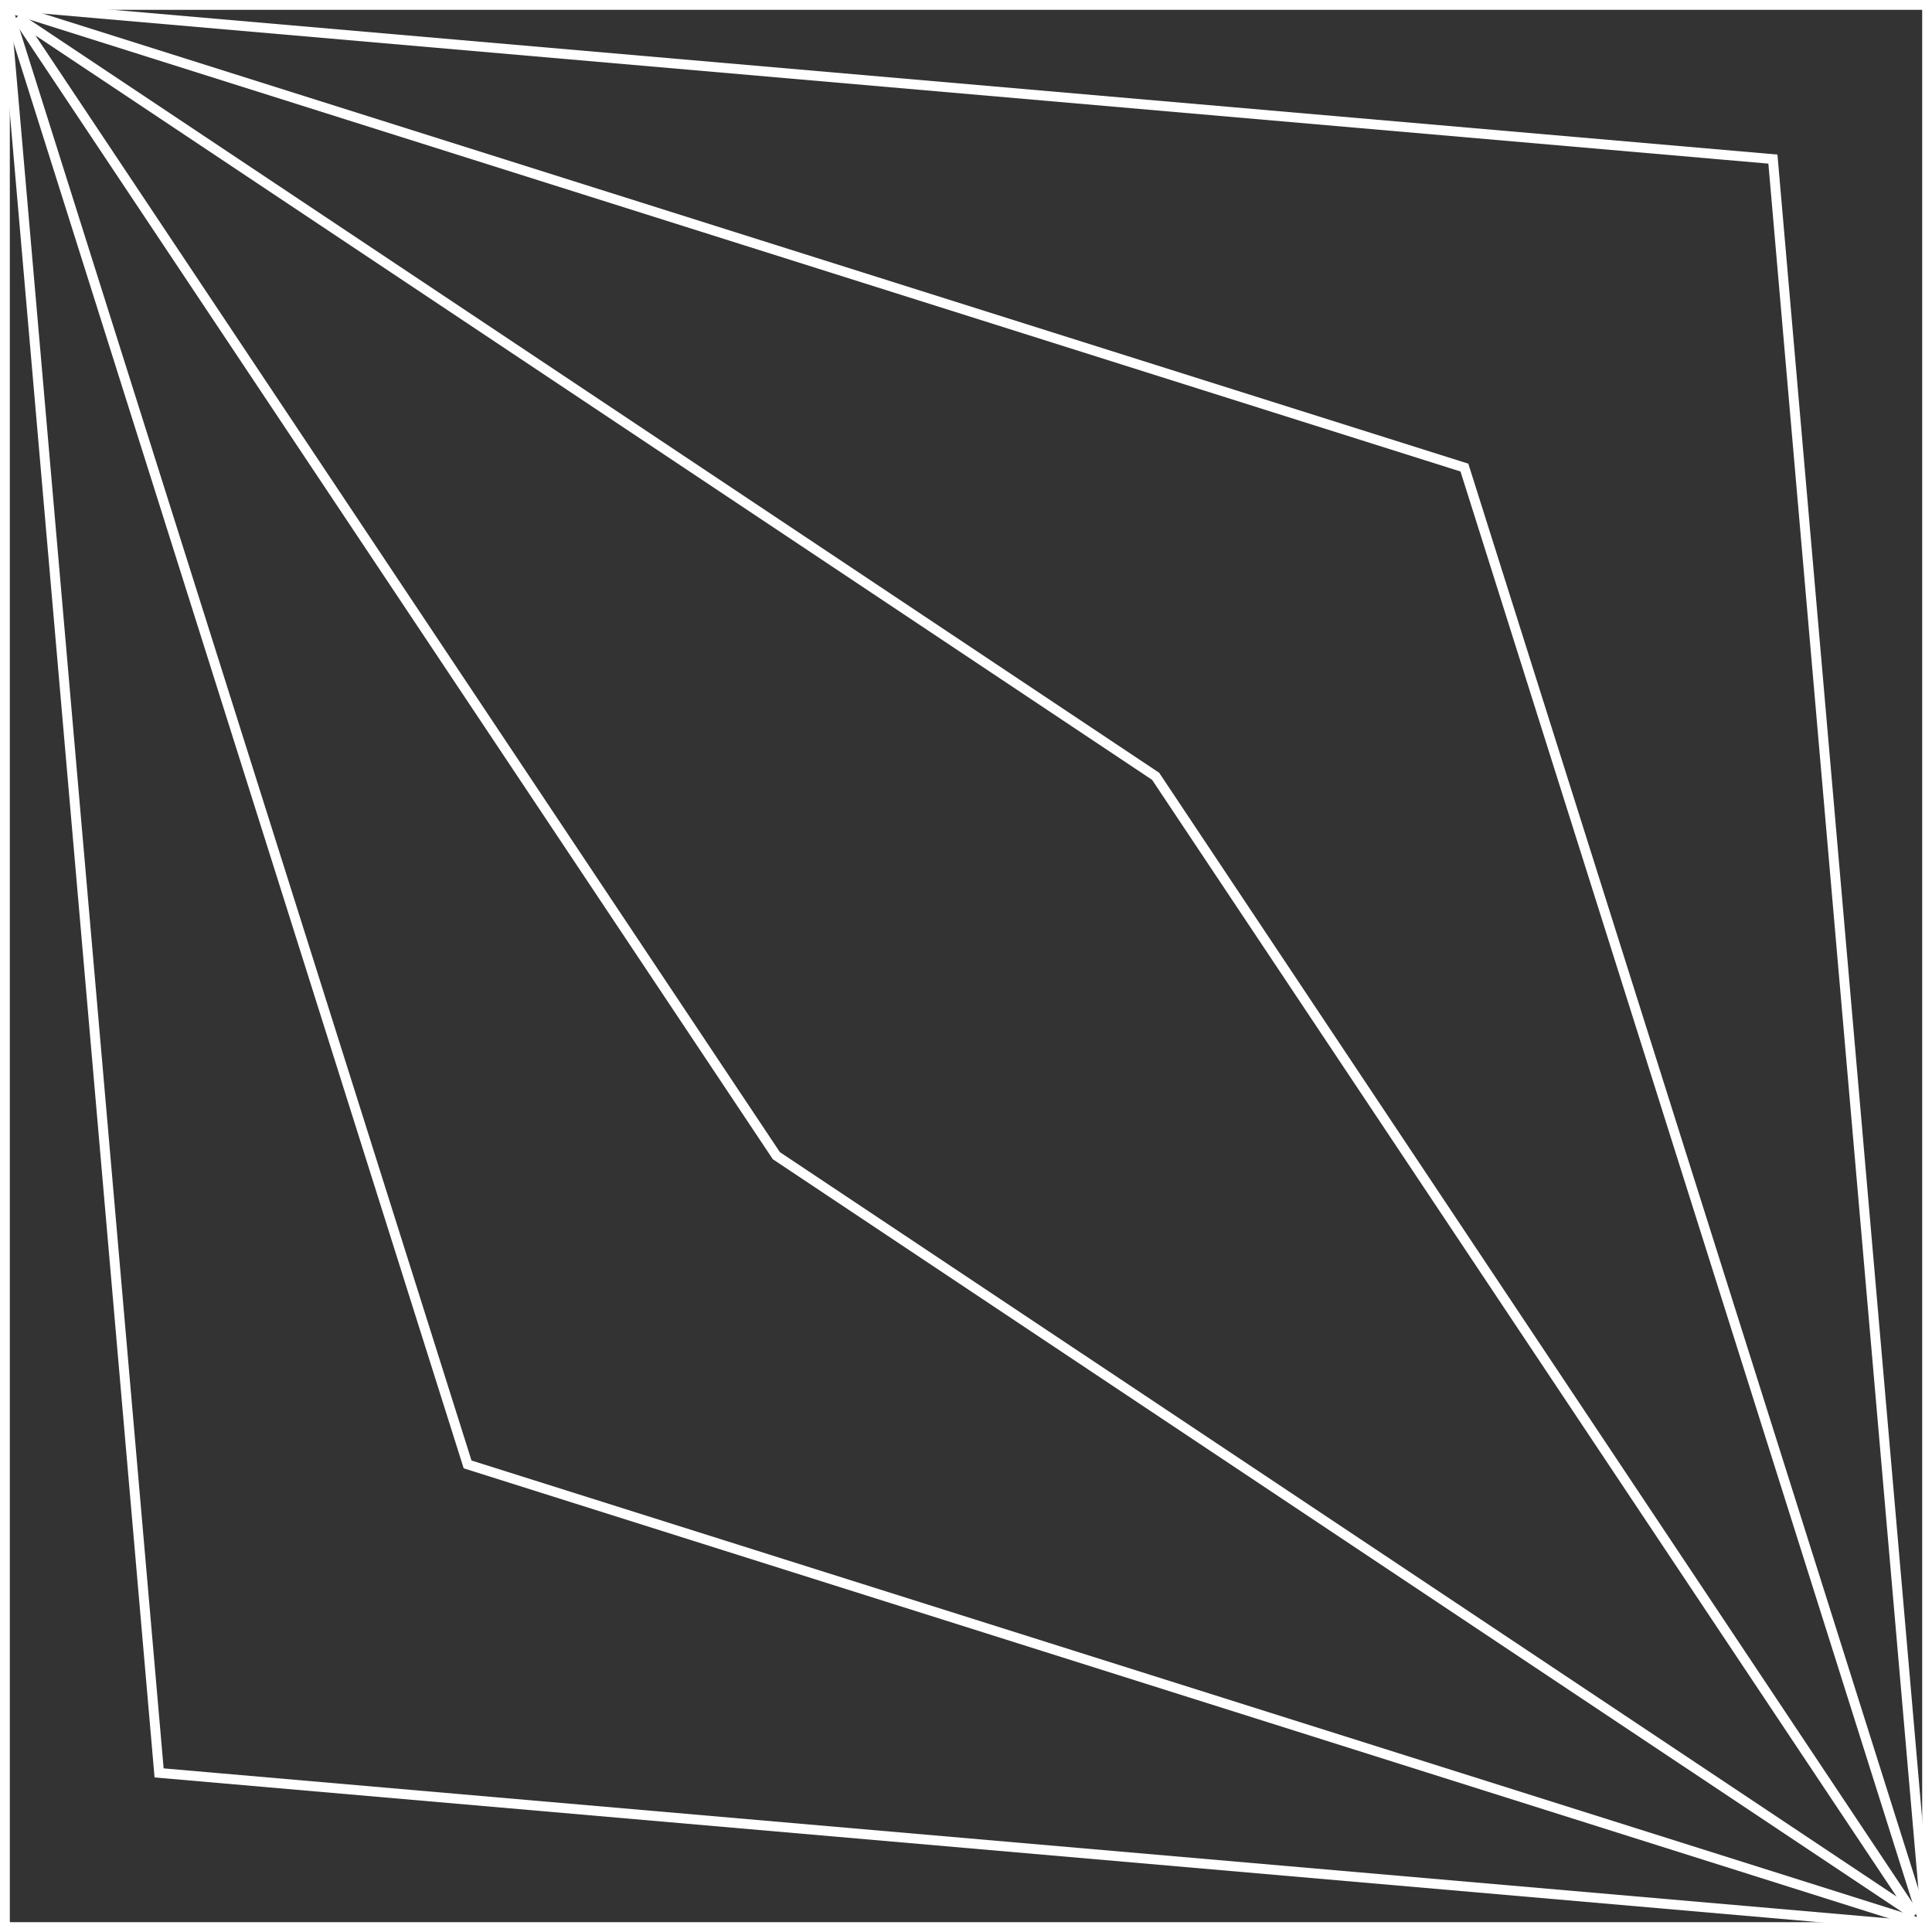 <svg width="124" height="124" viewBox="0 0 124 124" fill="none" xmlns="http://www.w3.org/2000/svg">
<rect x="0" y="0" width="124" height="124" fill="#333333" stroke="none"/>
<rect x="0.315" y="0.315" width="123.37" height="123.37" stroke="white" stroke-width="0.63"/>
<path d="M10.211 113.789L0.346 0.346L113.789 10.211L123.654 123.654L10.211 113.789Z" stroke="white" stroke-width="0.63"/>
<path d="M30.011 93.989L0.483 0.483L93.989 30.011L123.517 123.517L30.011 93.989Z" stroke="white" stroke-width="0.63"/>
<path d="M49.827 74.173L1.136 1.136L74.173 49.827L122.864 122.864L49.827 74.173Z" stroke="white" stroke-width="0.63"/>
</svg>
